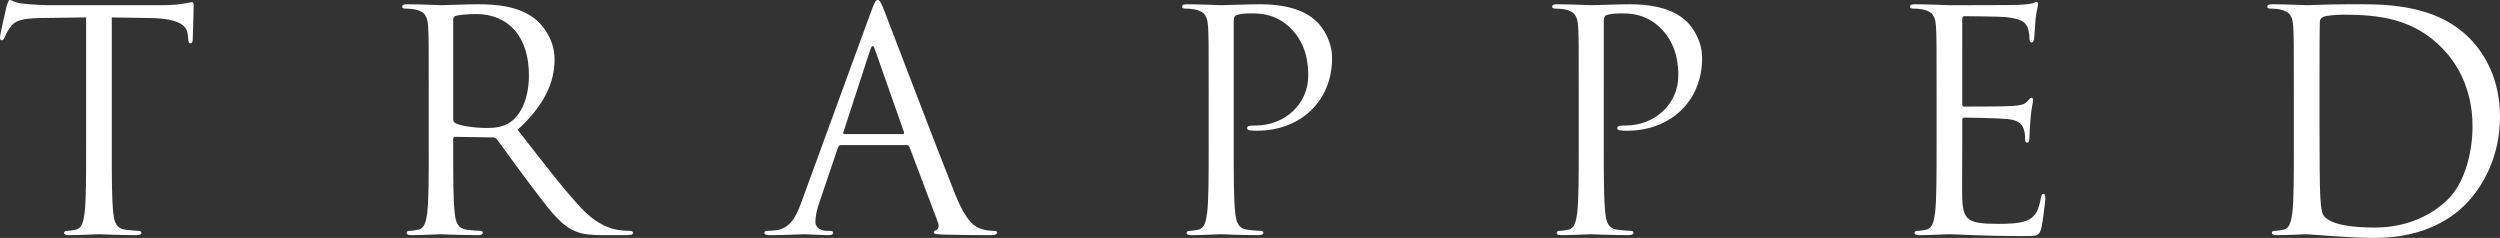 <svg xmlns="http://www.w3.org/2000/svg" width="618.816" height="58.891"><rect width="100%" height="100%" fill="#333333" stroke="none"/><defs><clipPath id="a"><path d="M0 0h48v58.89H0Zm0 0"/></clipPath><clipPath id="b"><path d="M99 1h58v57.89H99Zm0 0"/></clipPath><clipPath id="c"><path d="M189 0h58v58.89h-58zm0 0"/></clipPath><clipPath id="d"><path d="M292 1h38v57.89h-38zm0 0"/></clipPath><clipPath id="e"><path d="M384 1h38v57.89h-38zm0 0"/></clipPath><clipPath id="f"><path d="M472 0h35v58.89h-35zm0 0"/></clipPath><clipPath id="g"><path d="M561 1h57.82v57.89H561Zm0 0"/></clipPath></defs><g clip-path="url(#a)"><path fill="#fff" d="m27.668 4.309 9.527.152c7.258.148 9.07 1.887 9.297 4.156l.074.832c.079 1.059.227 1.285.606 1.285.305 0 .531-.304.531-.984 0-.832.227-6.047.227-8.316 0-.454 0-.907-.38-.907-.605 0-2.644.758-7.484.758H11.72c-.91 0-3.781-.152-5.973-.379C3.703.754 2.95 0 2.418 0c-.3 0-.606.98-.754 1.434C1.512 2.039 0 8.543 0 9.297c0 .453.152.68.379.68.3 0 .527-.149.754-.754.226-.532.453-1.059 1.285-2.344 1.21-1.816 3.023-2.344 7.71-2.418l11.192-.152v31.976c0 7.258 0 13.23-.379 16.406-.304 2.192-.68 3.856-2.195 4.157-.68.152-1.586.3-2.266.3-.453 0-.605.23-.605.457 0 .454.379.602 1.21.602 2.267 0 7.032-.227 7.407-.227.38 0 5.14.227 9.301.227.832 0 1.207-.227 1.207-.602 0-.226-.148-.457-.602-.457-.683 0-2.343-.148-3.402-.3-2.27-.301-2.723-1.965-2.95-4.157-.378-3.175-.378-9.148-.378-16.406V4.31"/></g><g clip-path="url(#b)"><path fill="#fff" fill-rule="evenodd" d="M106.129 36.285c0 7.258 0 13.23-.379 16.406-.305 2.192-.68 3.856-2.191 4.157-.68.152-1.59.3-2.27.3-.453 0-.605.23-.605.457 0 .454.378.602 1.21.602 2.266 0 7.032-.227 7.106-.227.379 0 5.14.227 9.3.227.829 0 1.208-.227 1.208-.602 0-.226-.153-.457-.606-.457-.68 0-2.343-.148-3.398-.3-2.27-.301-2.723-1.965-2.95-4.157-.378-3.175-.378-9.148-.378-16.406v-1.812c0-.38.152-.606.527-.606l9.3.149c.454 0 .68.152.981.457 1.512 1.965 5.067 7.027 8.243 11.187 4.308 5.668 6.953 9.375 10.207 11.113 1.964 1.059 3.851 1.434 8.086 1.434h5.367c1.36 0 1.816-.148 1.816-.602 0-.226-.305-.457-.68-.457-.457 0-1.511 0-2.949-.226-1.89-.3-5.14-1.133-9.222-5.442-4.387-4.687-9.528-11.414-15.723-19.351 6.8-6.277 9.144-11.871 9.144-17.465 0-5.215-3.328-8.918-5.214-10.281-4.008-2.871-9.075-3.324-13.836-3.324-2.344 0-8.09.226-8.918.226-.38 0-5.145-.226-8.543-.226-.832 0-1.211.148-1.211.605 0 .3.3.453.605.453.68 0 1.965.074 2.57.227 2.497.527 3.098 1.738 3.25 4.308.153 2.418.153 4.536.153 16.328zm6.047-31.45c0-.452.226-.753.605-.905.754-.227 2.797-.453 5.063-.453 8.09 0 13.078 5.668 13.078 15.12 0 5.743-1.965 9.825-4.61 11.641-1.738 1.207-3.855 1.438-5.667 1.438-3.329 0-6.805-.531-7.942-1.211-.375-.227-.527-.528-.527-.906V4.836"/></g><g clip-path="url(#c)"><path fill="#fff" fill-rule="evenodd" d="M198.422 49.895c-1.36 3.777-2.871 6.652-6.352 7.105-.601.074-1.66.148-2.191.148-.375 0-.68.153-.68.457 0 .454.453.602 1.438.602 3.55 0 7.71-.227 8.543-.227.832 0 4.082.227 5.894.227.68 0 1.137-.148 1.137-.602 0-.304-.23-.457-.758-.457h-.758c-1.285 0-2.87-.68-2.87-2.191 0-1.36.378-3.176 1.058-5.062l4.535-13.383c.152-.38.379-.606.758-.606h16.25c.379 0 .531.153.683.453l7.028 18.598c.457 1.211 0 1.89-.453 2.043-.301.074-.528.227-.528.527 0 .453.832.453 2.266.532 5.219.148 10.734.148 11.871.148.828 0 1.512-.148 1.512-.602 0-.378-.301-.457-.758-.457-.754 0-1.89-.074-3.024-.453-1.585-.453-3.777-1.66-6.5-8.39-4.613-11.489-16.48-42.711-17.613-45.586C218.004.379 217.7 0 217.246 0c-.453 0-.758.453-1.664 2.95zm10.586-16.708c-.23 0-.38-.152-.23-.53l6.652-20.41c.379-1.134.758-1.134 1.136 0l7.18 20.41c.078.304.078.53-.3.53h-14.438"/></g><g clip-path="url(#d)"><path fill="#fff" d="M299.18 36.285c0 7.258 0 13.23-.38 16.406-.3 2.192-.679 3.856-2.19 4.157-.68.152-1.59.3-2.27.3-.453 0-.606.23-.606.457 0 .454.38.602 1.211.602 2.27 0 7.032-.227 7.258-.227.379 0 5.14.227 9.3.227.833 0 1.208-.227 1.208-.602 0-.226-.149-.457-.606-.457-.68 0-2.343-.148-3.402-.3-2.266-.301-2.719-1.965-2.945-4.157-.38-3.175-.38-9.148-.38-16.406V5.215c0-.754.153-1.285.606-1.438.68-.3 1.965-.453 3.25-.453 1.739 0 6.352-.3 10.356 3.781 4.008 4.082 4.234 9.149 4.234 11.641 0 6.957-5.746 12.324-13.078 12.324-1.59 0-2.043.075-2.043.68 0 .379.453.527.832.527.38.078 1.211.078 1.586.078 10.738 0 18.602-7.257 18.602-17.992 0-4.008-2.118-7.41-3.782-8.996-1.21-1.133-4.613-4.308-14.062-4.308-3.477 0-7.86.226-9.524.226-.605 0-5.14-.226-8.543-.226-.832 0-1.21.148-1.21.605 0 .3.304.453.605.453.68 0 1.965.074 2.57.227 2.496.527 3.102 1.738 3.25 4.308.153 2.418.153 4.536.153 16.328v13.305"/></g><g clip-path="url(#e)"><path fill="#fff" d="M390.781 36.285c0 7.258 0 13.23-.379 16.406-.3 2.192-.68 3.856-2.191 4.157-.684.152-1.59.3-2.27.3-.453 0-.601.23-.601.457 0 .454.375.602 1.207.602 2.265 0 7.031-.227 7.258-.227.379 0 5.14.227 9.3.227.829 0 1.207-.227 1.207-.602 0-.226-.152-.457-.605-.457-.68 0-2.344-.148-3.398-.3-2.274-.301-2.723-1.965-2.954-4.157-.375-3.175-.375-9.148-.375-16.406V5.215c0-.754.153-1.285.606-1.438.68-.3 1.965-.453 3.25-.453 1.738 0 6.351-.3 10.355 3.781 4.008 4.082 4.235 9.149 4.235 11.641 0 6.957-5.746 12.324-13.078 12.324-1.586 0-2.04.075-2.04.68 0 .379.454.527.829.527.379.078 1.21.078 1.59.078 10.734 0 18.593-7.257 18.593-17.992 0-4.008-2.117-7.41-3.777-8.996-1.211-1.133-4.613-4.308-14.063-4.308-3.476 0-7.863.226-9.527.226-.601 0-5.14-.226-8.543-.226-.828 0-1.207.148-1.207.605 0 .3.305.453.606.453.68 0 1.964.074 2.57.227 2.492.527 3.101 1.738 3.25 4.308.152 2.418.152 4.536.152 16.328v13.305"/></g><g clip-path="url(#f)"><path fill="#fff" d="M479.355 36.285c0 7.258 0 13.23-.375 16.406-.304 2.192-.68 3.856-2.195 4.157-.68.152-1.586.3-2.265.3-.457 0-.606.23-.606.457 0 .454.379.602 1.207.602 2.274 0 7.031-.227 7.41-.227 2.196 0 7.258.454 18.672.454 2.95 0 3.555 0 4.082-1.965.38-1.586.985-6.727.985-7.332 0-.528 0-1.133-.454-1.133-.378 0-.53.3-.68 1.133-.53 3.101-1.437 4.613-3.402 5.441-1.964.832-5.293.832-7.257.832-7.41 0-8.543-.98-8.77-6.2-.074-1.585 0-10.355 0-12.925v-6.652c0-.301.152-.528.527-.528 1.286 0 8.774.149 10.813.375 2.95.305 3.629 1.59 3.933 2.649.301.98.301 1.738.301 2.492 0 .379.153.68.528.68.53 0 .53-.828.53-1.434 0-.531.15-3.328.302-4.84.226-2.492.605-3.777.605-4.23 0-.457-.152-.606-.379-.606-.305 0-.601.375-1.133.98-.68.759-1.738.907-3.55 1.06-1.743.152-11.04.152-12.024.152-.379 0-.453-.227-.453-.758V4.762c0-.528.152-.758.453-.758.832 0 9.07.078 10.36.23 4.082.454 4.835 1.36 5.367 2.57.379.907.453 2.192.453 2.72 0 .605.148.984.601.984.305 0 .454-.453.532-.832.148-.906.3-4.235.379-4.988.226-2.118.601-3.024.601-3.555 0-.38-.07-.68-.3-.68-.38 0-.68.3-1.06.379-.605.148-1.812.3-3.25.375-1.738.078-16.78.078-17.312.078-.379 0-5.136-.226-8.543-.226-.832 0-1.207.148-1.207.605 0 .3.301.453.606.453.676 0 1.965.074 2.566.227 2.496.527 3.102 1.738 3.254 4.308.148 2.418.148 4.536.148 16.328v13.305"/></g><g clip-path="url(#g)"><path fill="#fff" fill-rule="evenodd" d="M567.79 36.285c0 7.258 0 13.23-.38 16.406-.3 2.192-.68 3.856-2.191 4.157-.68.152-1.586.3-2.27.3-.453 0-.601.23-.601.457 0 .454.379.602 1.21.602 2.266 0 7.028-.227 7.407-.227.758 0 10.281.91 16.781.91 12.852 0 19.656-5.292 22.906-8.695 4.235-4.46 8.164-11.793 8.164-21.316 0-8.996-3.55-15.274-7.332-19.203-8.996-9.297-22.832-8.617-30.312-8.617-4.535 0-9.3.226-10.207.226-.38 0-5.14-.226-8.543-.226-.832 0-1.207.148-1.207.605 0 .3.3.453.601.453.68 0 1.965.074 2.57.227 2.497.527 3.098 1.738 3.255 4.308.148 2.418.148 4.536.148 16.328zm6.35-14.515c0-5.82 0-13.532.075-16.102 0-.832.226-1.207.906-1.512.606-.3 3.402-.527 4.914-.527 8.996 0 17.613 1.058 24.723 8.543 3.097 3.25 7.258 9.45 7.258 19.047 0 6.957-2.121 14.215-6.047 18.07-4.461 4.461-10.965 7.031-17.992 7.031-8.922 0-11.872-1.59-12.856-3.027-.601-.828-.754-3.855-.832-5.742-.074-1.438-.148-8.395-.148-16.406V21.77"/></g></svg>
